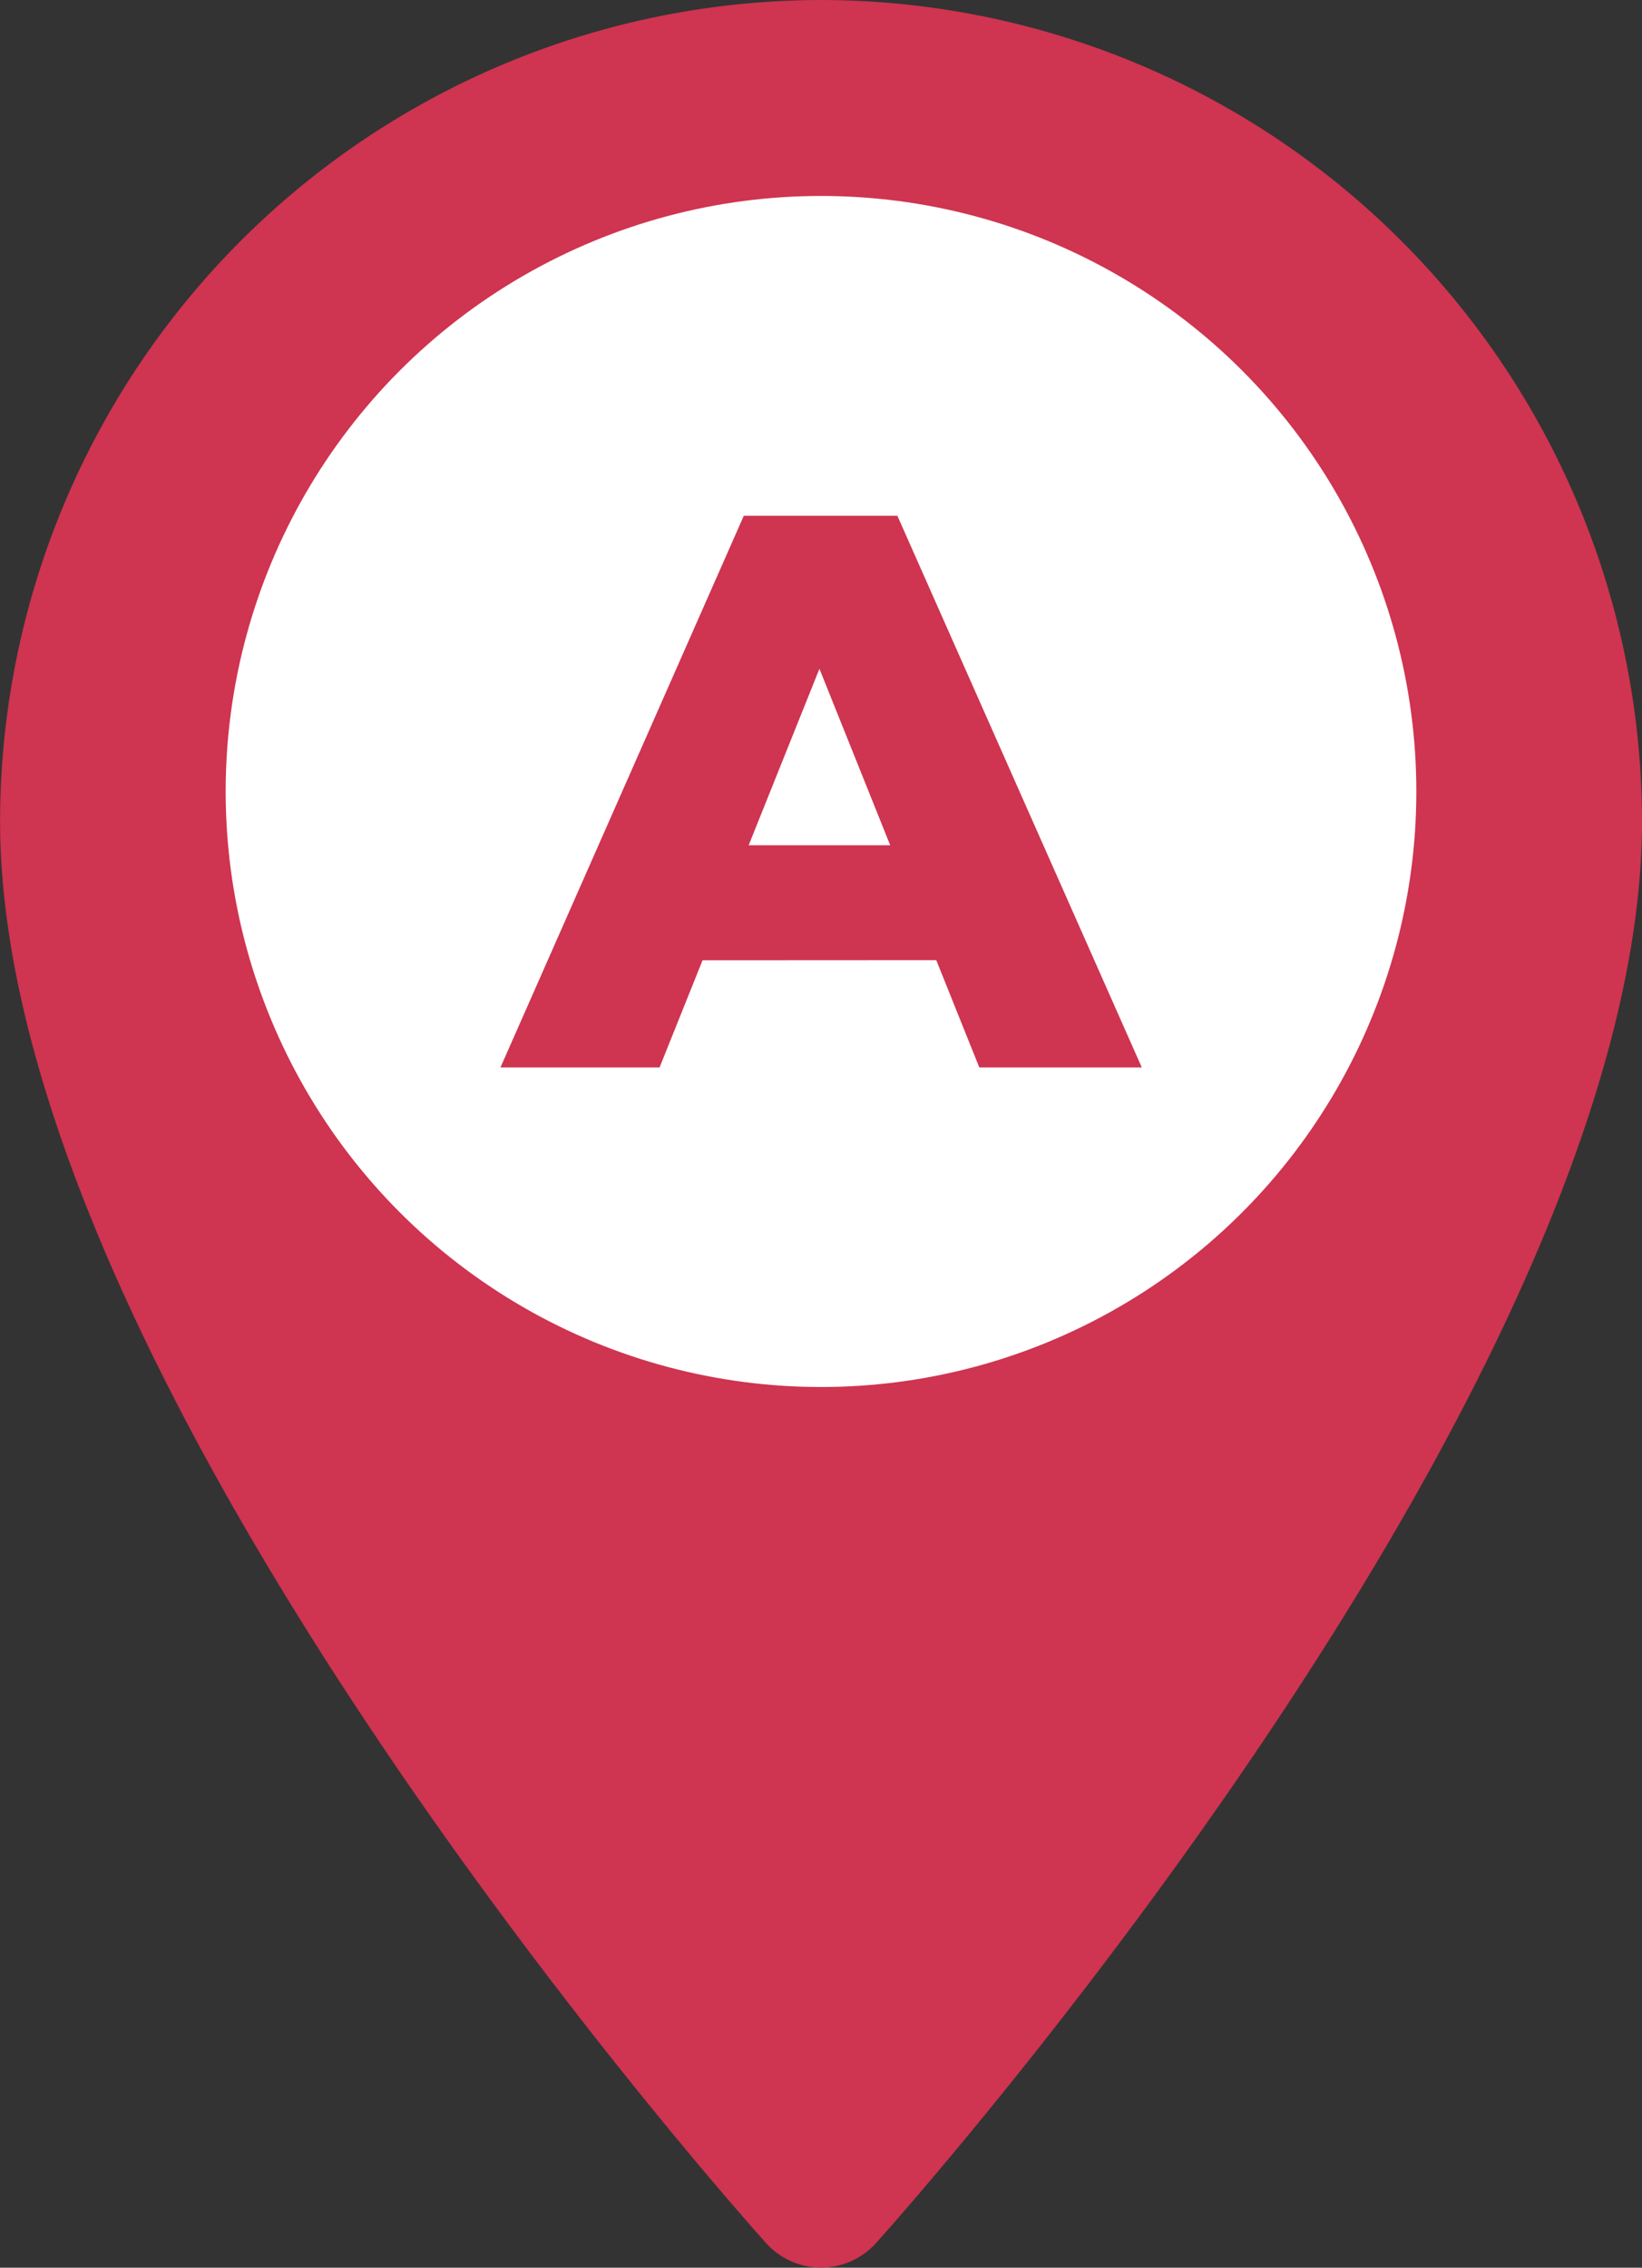 <svg xmlns="http://www.w3.org/2000/svg" width="26.202" height="36.175" viewBox="0 0 26.202 36.175"><rect x="0" y="0" width="26.202" height="36.175" fill="#333333" stroke="none"/><g transform="translate(-1503.261 -2939.913)"><g transform="translate(1503.261 2939.913)"><path d="M83.674,0a13.116,13.116,0,0,0-13.1,13.1c0,8.965,11.724,22.126,12.223,22.682a1.18,1.18,0,0,0,1.755,0c.5-.556,12.223-13.717,12.223-22.682A13.116,13.116,0,0,0,83.674,0Z" transform="translate(-70.573 0)" fill="#cf3450"/></g><circle cx="9.5" cy="9.5" r="9.5" transform="translate(1506.862 2943.039)" fill="#fff"/><path d="M-.308,14.4,3.575,5.6H6.026l3.9,8.8H7.333L4.292,6.819h.98L2.231,14.4Zm2.124-1.709.641-1.835h4.3L7.4,12.688Z" transform="translate(1511.555 2942.541)" fill="#cf3450"/></g></svg>